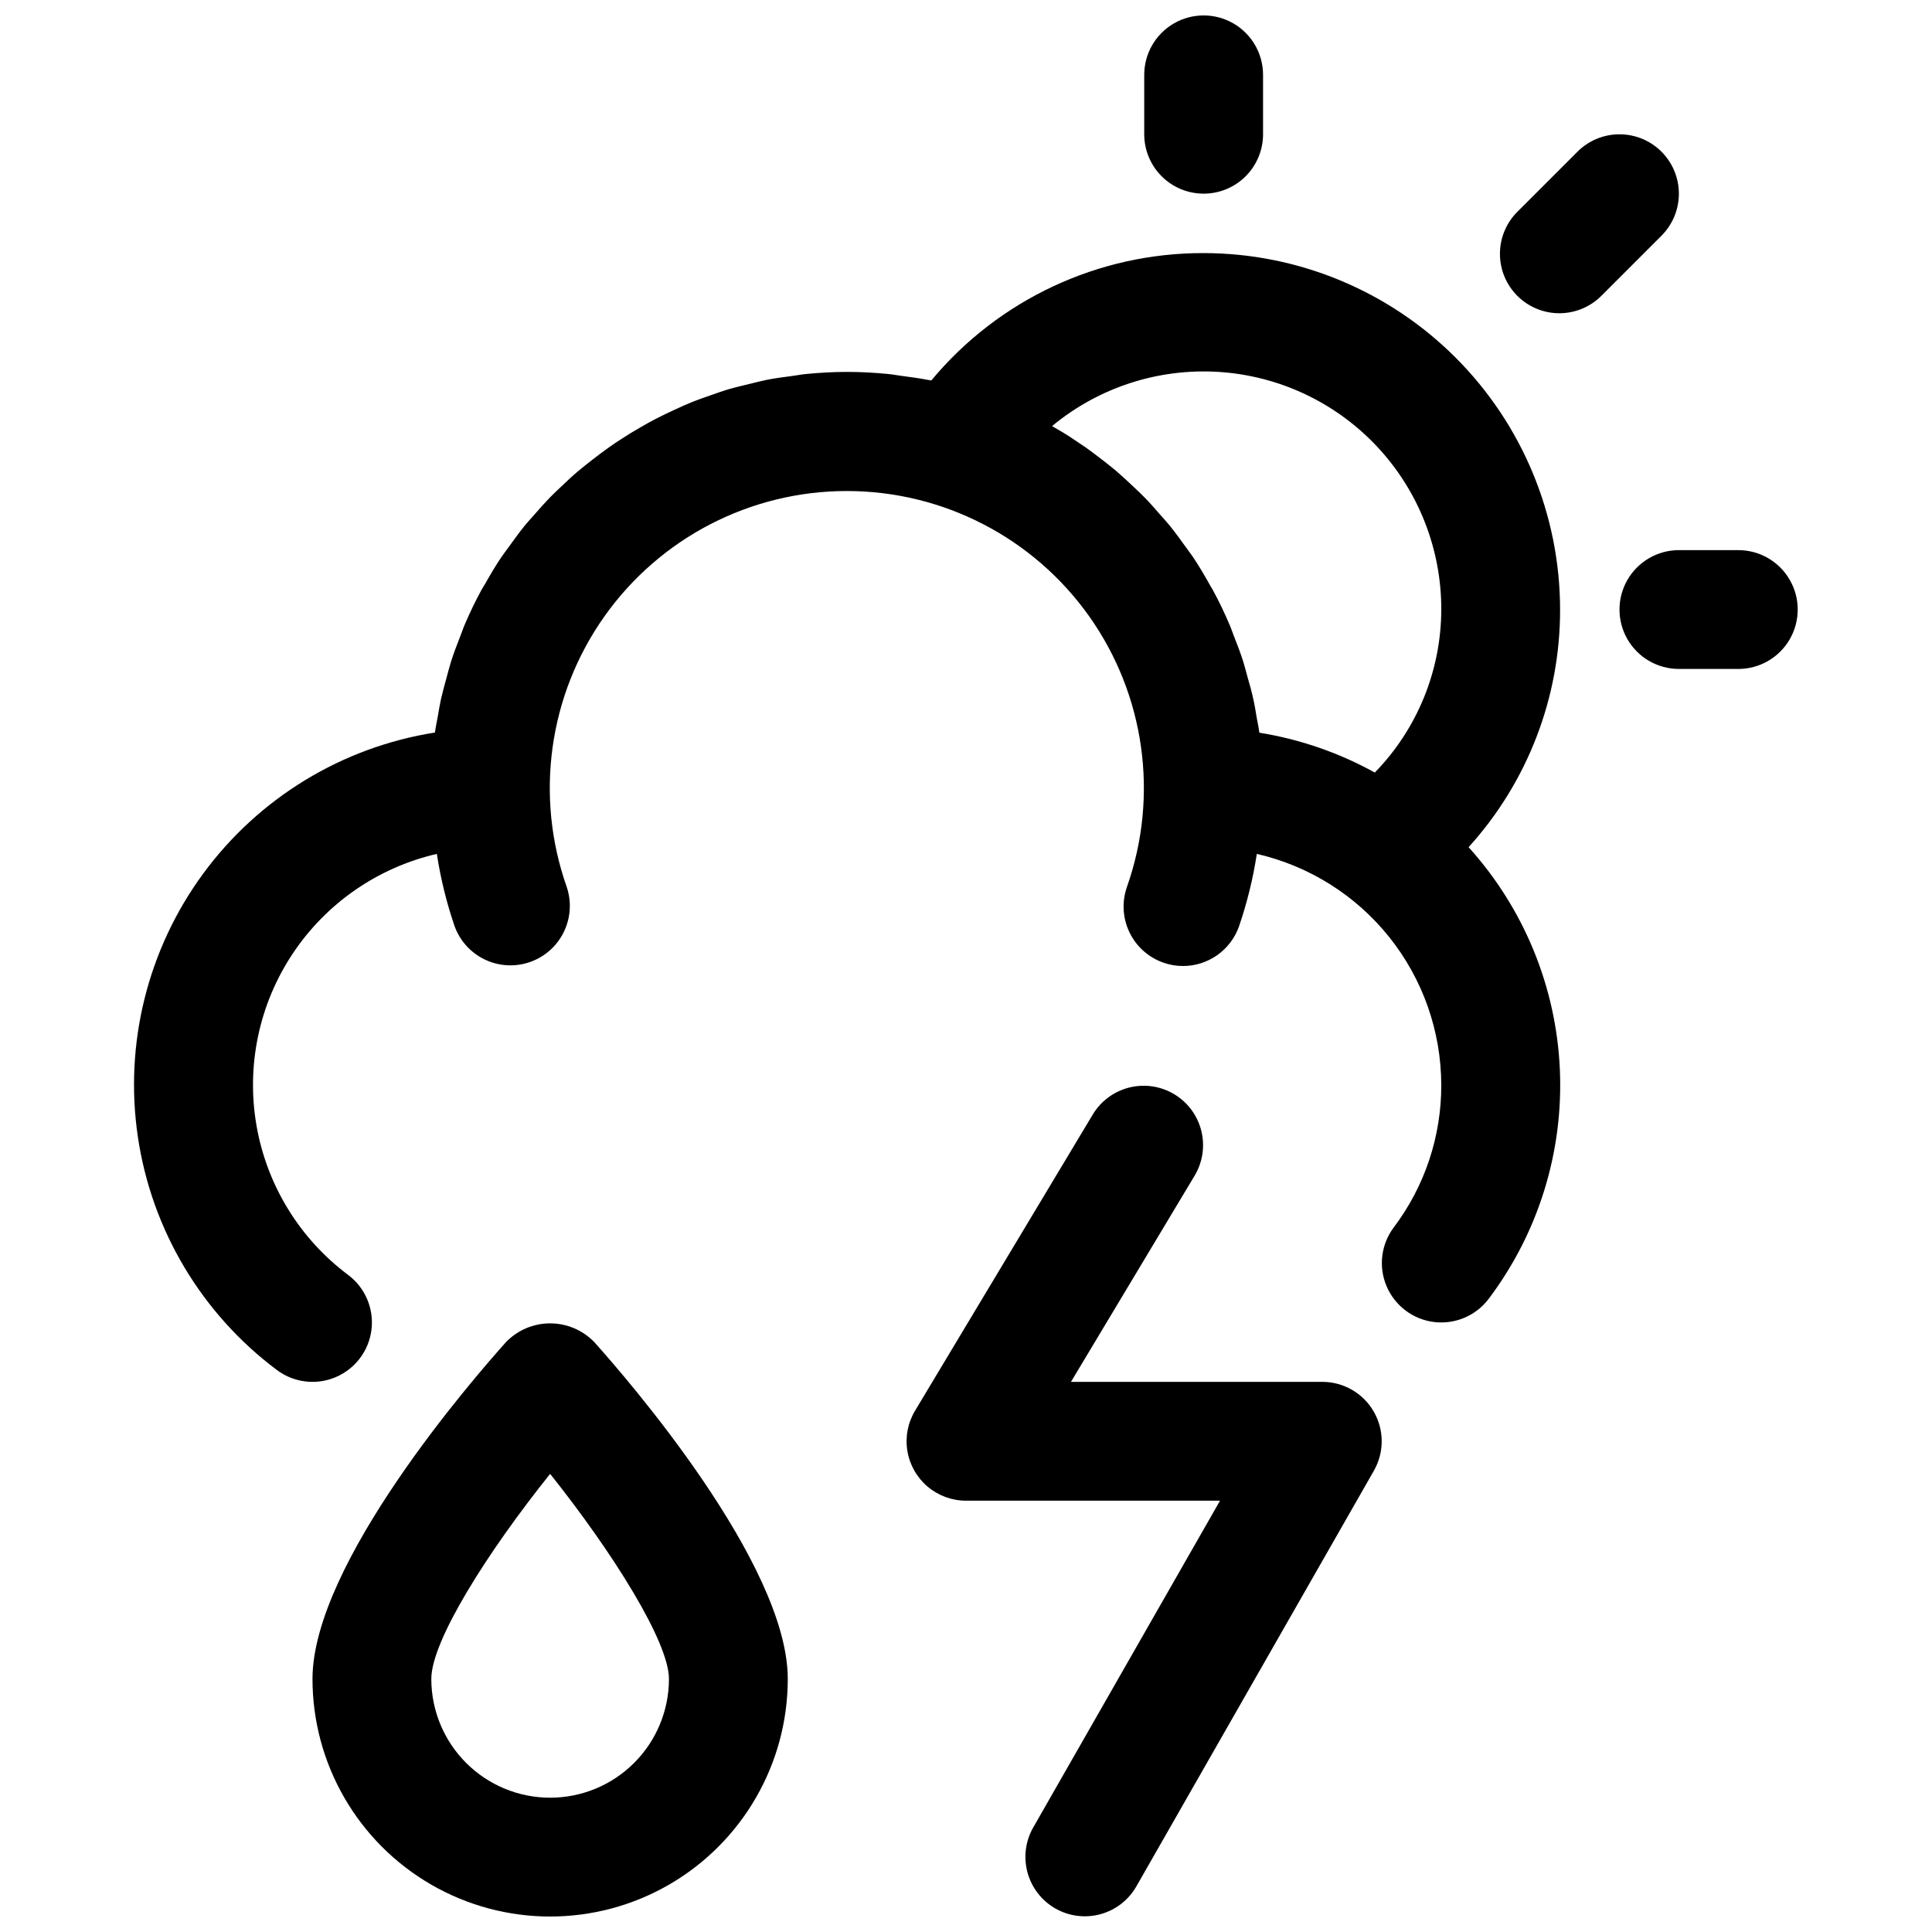 <?xml version="1.0" encoding="UTF-8"?>
<!-- The Best Svg Icon site in the world: iconSvg.co, Visit us! https://iconsvg.co -->
<svg width="800px" height="800px" version="1.1" viewBox="144 144 512 512" xmlns="http://www.w3.org/2000/svg">
 <defs>
  <clipPath id="c">
   <path d="m447 148.09h32v47.906h-32z"/>
  </clipPath>
  <clipPath id="b">
   <path d="m384 431h127v220.9h-127z"/>
  </clipPath>
  <clipPath id="a">
   <path d="m226 494h127v157.9h-127z"/>
  </clipPath>
 </defs>
 <path d="m462.98 211.07c-27.887-0.07-54.352 12.305-72.172 33.754l-0.945-0.156c-2.312-0.457-4.723-0.754-7.039-1.07-1.164-0.156-2.312-0.379-3.481-0.488-3.57-0.348-7.176-0.551-10.828-0.551-3.652 0-7.258 0.203-10.832 0.551-1.164 0.109-2.312 0.332-3.481 0.488-2.363 0.316-4.723 0.613-7.039 1.07-1.355 0.27-2.676 0.629-4 0.945-2.094 0.504-4.172 0.992-6.203 1.574-1.387 0.41-2.723 0.898-4.078 1.371-1.922 0.66-3.84 1.324-5.731 2.094-1.355 0.551-2.676 1.148-4 1.762-1.812 0.82-3.606 1.668-5.352 2.582-1.309 0.676-2.582 1.387-3.856 2.125-1.699 0.977-3.387 1.984-5.023 3.055-1.227 0.789-2.441 1.574-3.637 2.441-1.574 1.133-3.148 2.312-4.723 3.543-1.117 0.883-2.234 1.762-3.336 2.691-1.574 1.309-2.992 2.66-4.441 4.047-1.023 0.961-2.047 1.906-3.023 2.914-1.434 1.48-2.801 3.023-4.156 4.582-0.883 0.992-1.777 1.969-2.629 3.008-1.402 1.73-2.707 3.559-4.016 5.367-0.676 0.945-1.402 1.859-2.062 2.832-1.574 2.312-2.977 4.723-4.359 7.164-0.301 0.535-0.645 1.039-0.945 1.574-1.637 3.012-3.121 6.094-4.457 9.242-0.426 0.977-0.738 1.984-1.133 2.961-0.867 2.219-1.73 4.441-2.457 6.723-0.426 1.34-0.754 2.707-1.133 4.062-0.551 2-1.102 4-1.574 6.047-0.332 1.574-0.566 3.039-0.836 4.566s-0.566 2.769-0.738 4.188v-0.004c-24.602 3.879-46.672 17.316-61.418 37.391-14.742 20.07-20.961 45.152-17.309 69.789 3.656 24.633 16.895 46.828 36.832 61.754 4.5 3.375 10.457 4.094 15.633 1.883 5.172-2.211 8.773-7.012 9.445-12.594 0.672-5.586-1.684-11.105-6.184-14.48-12.867-9.621-21.562-23.801-24.297-39.629-2.738-15.832 0.691-32.109 9.582-45.488s22.566-22.848 38.219-26.461c1 6.535 2.578 12.969 4.723 19.223 1.926 5.238 6.481 9.066 11.973 10.062 5.492 0.992 11.102-0.996 14.738-5.227 3.641-4.231 4.769-10.07 2.969-15.352-8.484-24.09-4.758-50.797 10-71.641 14.758-20.844 38.707-33.234 64.246-33.234 25.539 0 49.492 12.391 64.25 33.234 14.758 20.844 18.484 47.551 10 71.641-1.391 3.934-1.164 8.258 0.629 12.027 1.797 3.766 5.012 6.664 8.945 8.062 1.684 0.605 3.465 0.918 5.258 0.914 3.254 0 6.43-1.008 9.09-2.887 2.656-1.875 4.668-4.531 5.758-7.602 2.144-6.254 3.723-12.688 4.723-19.223 13.859 3.184 26.238 10.961 35.113 22.074s13.73 24.902 13.77 39.125c0.047 13.633-4.375 26.906-12.594 37.785-3.375 4.5-4.094 10.457-1.883 15.629 2.211 5.172 7.012 8.773 12.594 9.449 5.586 0.672 11.105-1.688 14.48-6.188 13.148-17.461 19.805-38.953 18.828-60.789s-9.527-42.648-24.184-58.863c15.641-17.242 24.285-39.699 24.246-62.977-0.023-25.047-9.984-49.059-27.695-66.77-17.707-17.711-41.723-27.672-66.766-27.695zm62.977 94.465h-0.004c-0.031 16.141-6.348 31.641-17.617 43.199-9.508-5.262-19.859-8.836-30.59-10.562-0.172-1.402-0.504-2.769-0.738-4.172s-0.504-3.148-0.836-4.598c-0.441-2.031-0.992-4.016-1.574-6.016-0.379-1.355-0.707-2.738-1.133-4.078-0.723-2.281-1.574-4.504-2.457-6.723-0.395-0.977-0.707-1.984-1.133-2.961-1.34-3.148-2.832-6.297-4.457-9.258-0.285-0.504-0.613-0.992-0.914-1.574-1.387-2.473-2.816-4.894-4.394-7.242-0.66-0.977-1.402-1.906-2.078-2.867-1.309-1.812-2.598-3.606-4-5.336-0.836-1.039-1.746-2.016-2.629-3.008-1.355-1.574-2.723-3.148-4.156-4.582-0.977-1.008-2-1.953-3.023-2.914-1.449-1.387-2.914-2.738-4.441-4.047-1.102-0.93-2.219-1.812-3.352-2.691-1.574-1.227-3.148-2.41-4.723-3.543-1.195-0.836-2.41-1.574-3.637-2.441-1.574-1.07-3.32-2.078-5.023-3.055l-0.25-0.156 0.004 0.008c12.348-10.234 28.137-15.367 44.141-14.359 16.008 1.012 31.023 8.09 41.992 19.789 10.965 11.703 17.051 27.148 17.02 43.188z"/>
 <g clip-path="url(#c)">
  <path d="m462.98 195.32c4.172 0 8.18-1.656 11.133-4.609 2.949-2.953 4.609-6.957 4.609-11.133v-15.746c0-5.621-3-10.82-7.871-13.633s-10.875-2.812-15.746 0c-4.871 2.812-7.871 8.012-7.871 13.633v15.746c0 4.176 1.66 8.18 4.613 11.133 2.949 2.953 6.957 4.609 11.133 4.609z"/>
 </g>
 <path d="m604.67 289.79h-15.746c-5.625 0-10.82 3-13.633 7.875-2.812 4.871-2.812 10.871 0 15.742s8.008 7.871 13.633 7.871h15.746c5.625 0 10.82-3 13.633-7.871s2.812-10.871 0-15.742c-2.812-4.875-8.008-7.875-13.633-7.875z"/>
 <path d="m584.31 184.2c-2.949-2.953-6.953-4.609-11.129-4.609-4.176 0-8.18 1.656-11.133 4.609l-15.742 15.742c-3.039 2.934-4.769 6.965-4.805 11.188-0.039 4.223 1.621 8.285 4.609 11.27 2.984 2.988 7.047 4.648 11.27 4.613 4.223-0.039 8.254-1.77 11.188-4.809l15.742-15.742c2.953-2.953 4.609-6.957 4.609-11.133 0-4.172-1.656-8.176-4.609-11.129z"/>
 <g clip-path="url(#b)">
  <path d="m494.46 510.21h-66.645l32.906-54.867c2.777-4.816 2.809-10.734 0.086-15.582-2.723-4.844-7.797-7.891-13.355-8.023-5.555-0.129-10.766 2.676-13.715 7.387l-47.23 78.719v0.004c-1.926 3.199-2.648 6.977-2.043 10.66 0.605 3.684 2.5 7.031 5.344 9.449 2.848 2.414 6.457 3.742 10.191 3.742h67.32l-49.5 86.594c-2.07 3.621-2.617 7.922-1.516 11.949 1.098 4.027 3.75 7.453 7.371 9.523 3.625 2.07 7.926 2.617 11.953 1.52 4.027-1.102 7.453-3.754 9.523-7.375l62.977-110.21v-0.004c2.75-4.867 2.715-10.828-0.098-15.66-2.812-4.836-7.977-7.812-13.57-7.828z"/>
 </g>
 <g clip-path="url(#a)">
  <path d="m278.08 499.69c-8.566 9.539-51.266 58.676-51.266 89.234 0 22.5 12.004 43.289 31.488 54.539s43.492 11.25 62.977 0 31.488-32.039 31.488-54.539c0-30.559-42.699-79.695-51.262-89.238v0.004c-3.066-3.184-7.293-4.984-11.715-4.984-4.418 0-8.648 1.801-11.711 4.984zm11.711 120.72c-8.352 0-16.359-3.316-22.266-9.223-5.902-5.902-9.223-13.914-9.223-22.266 0-10.043 14.785-33.473 31.488-54.332 16.719 20.973 31.488 44.586 31.488 54.332 0 8.352-3.316 16.363-9.223 22.266-5.902 5.906-13.914 9.223-22.266 9.223z"/>
 </g>
</svg>